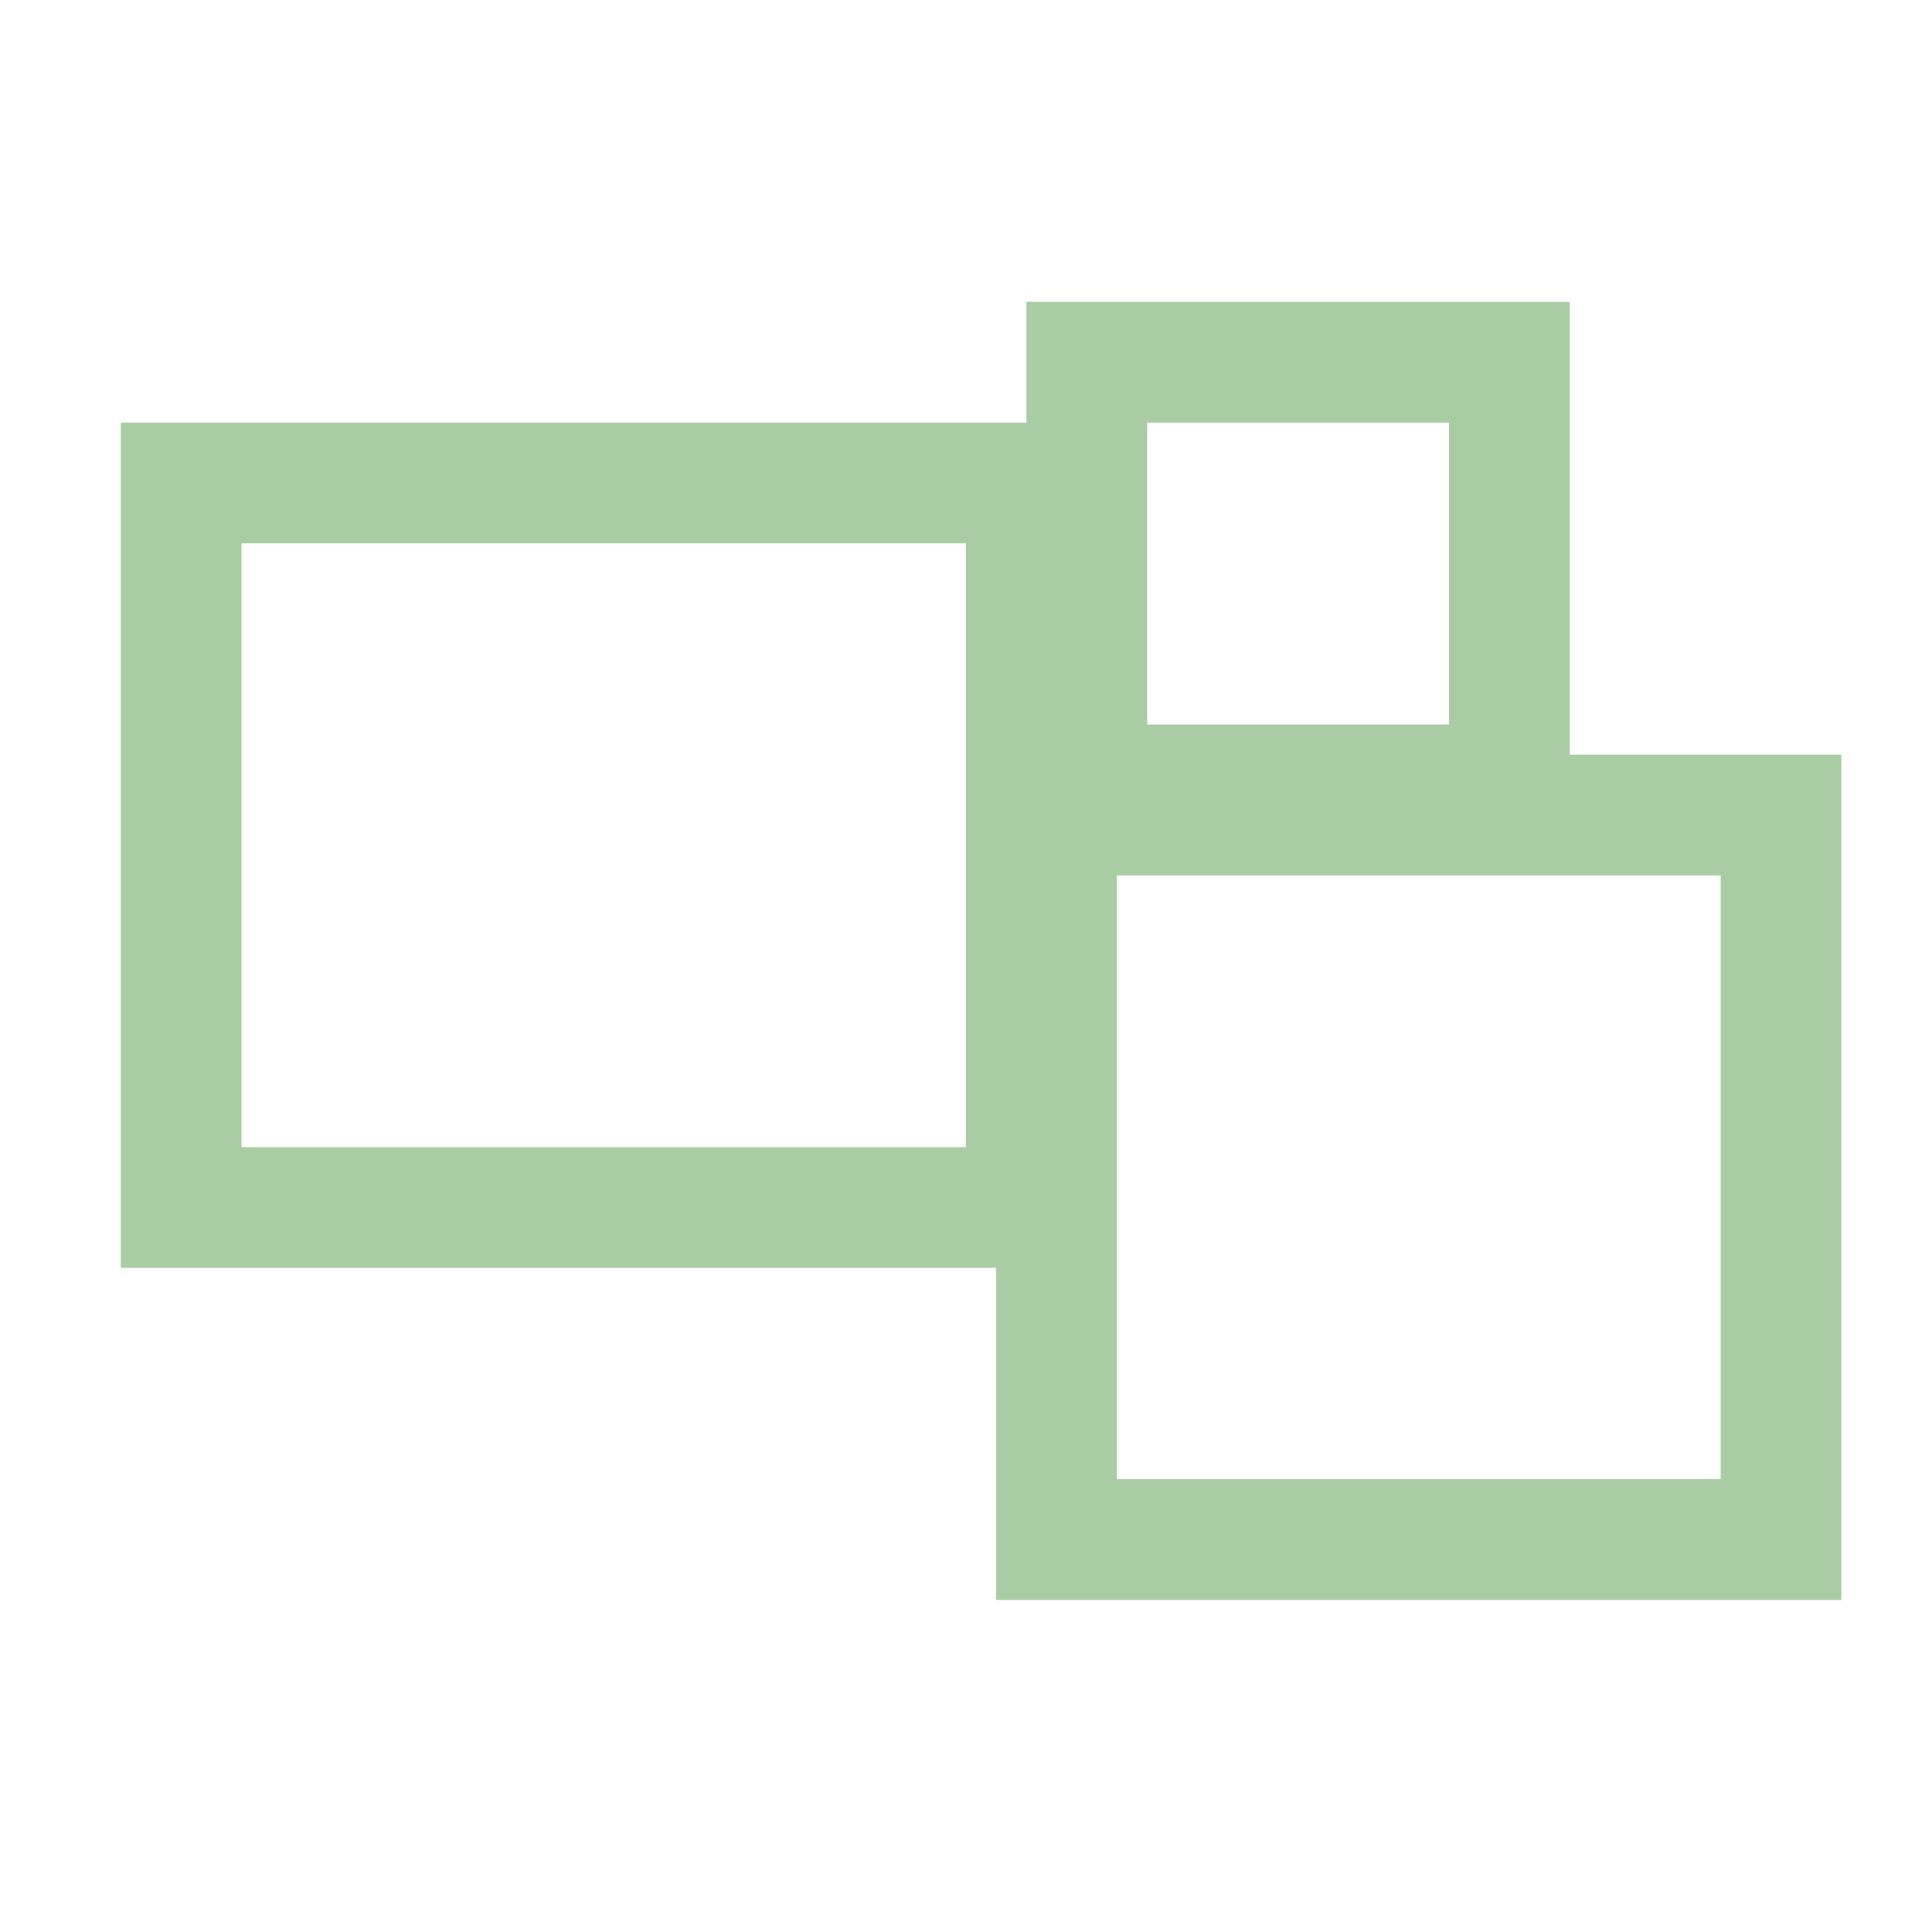<svg width="32" height="32" viewBox="0 0 32 32" fill="none" xmlns="http://www.w3.org/2000/svg">
<rect x="3" y="8" width="14" height="12" stroke="#AACCA5" stroke-width="2"/>
<rect x="17.5" y="13.5" width="12" height="12" stroke="#AACCA5" stroke-width="2"/>
<rect x="18" y="6" width="7" height="7" stroke="#AACCA5" stroke-width="2"/>
</svg>
